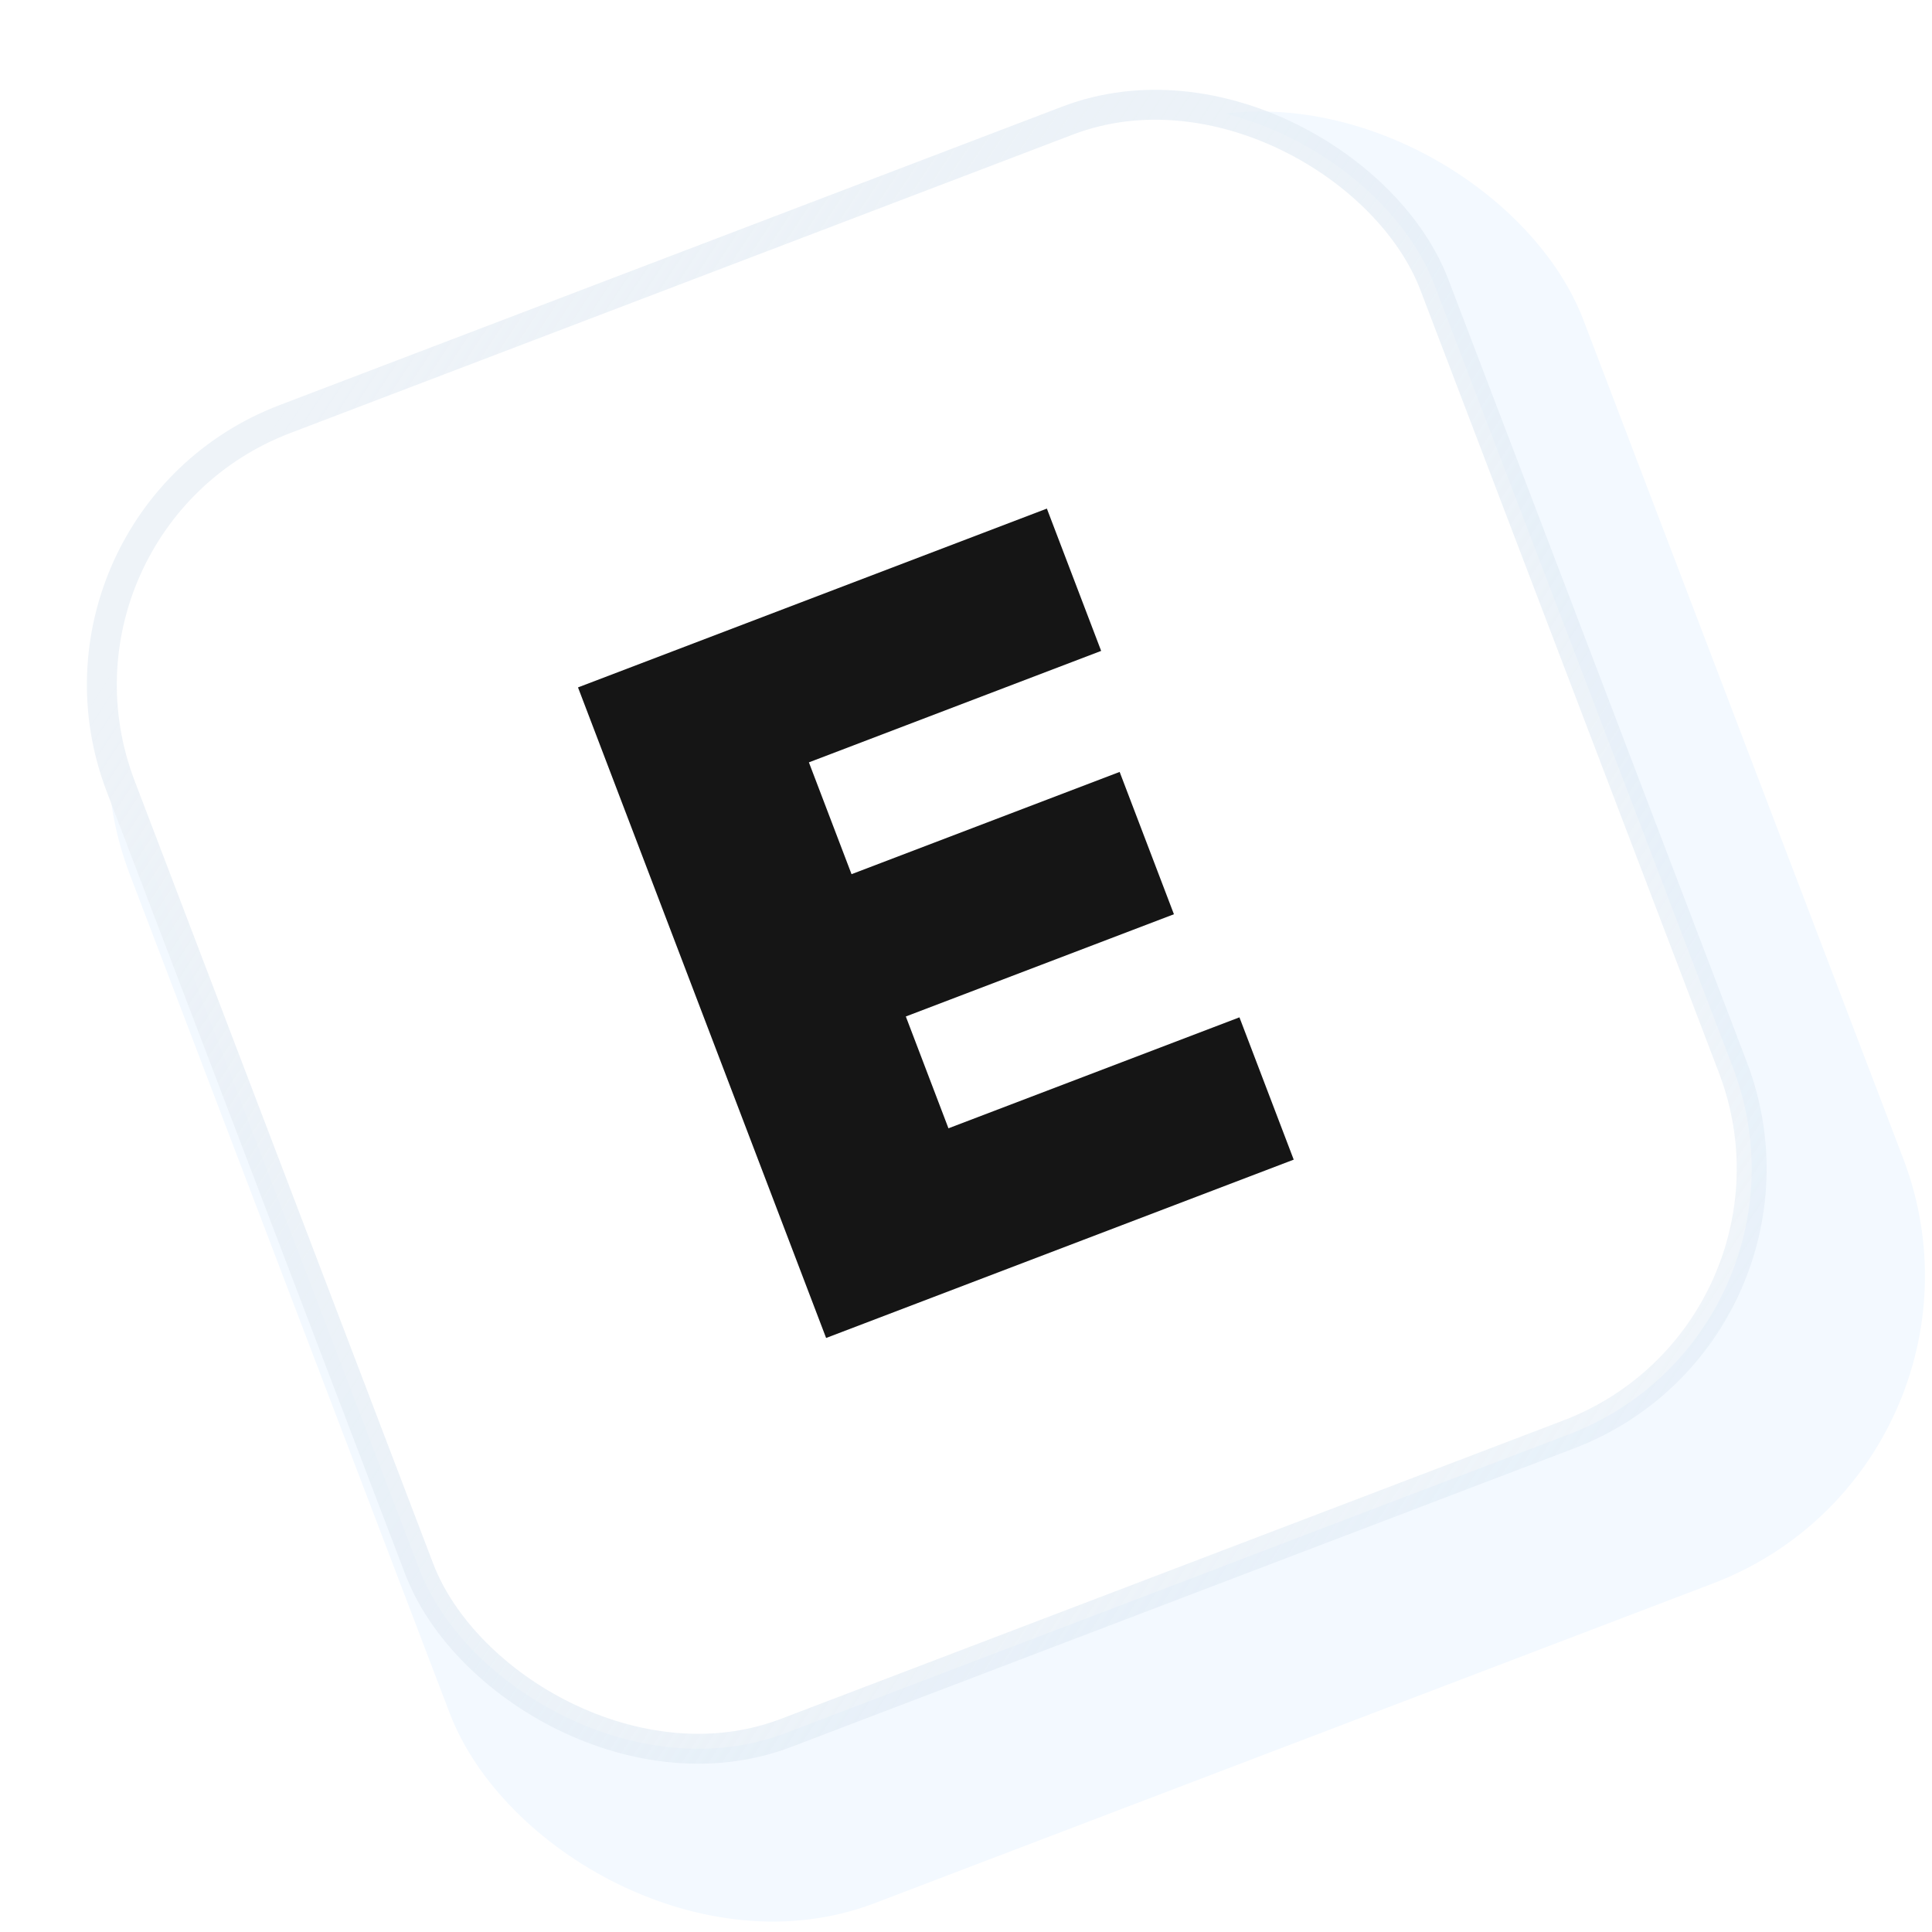 <svg width="114" height="114" viewBox="0 0 114 114" fill="none" xmlns="http://www.w3.org/2000/svg">
<g filter="url(#filter0_d_22_335)">
<rect x="-4.557" y="28.155" width="91.799" height="91.799" rx="19.419" transform="rotate(-20.876 -4.557 28.155)" fill="#F3F9FF"/>
</g>
<rect x="1.139" y="30.706" width="82.972" height="82.972" rx="16.771" transform="rotate(-20.876 1.139 30.706)" fill="white" stroke="url(#paint0_linear_22_335)" stroke-width="1.765"/>
<path d="M48.746 78.949L34.106 40.561L61.772 30.01L64.975 38.407L47.73 44.984L50.246 51.582L66.066 45.548L69.269 53.946L53.449 59.979L55.965 66.577L73.135 60.029L76.337 68.426L48.746 78.949Z" fill="#151515"/>
<defs>
<filter id="filter0_d_22_335" x="1.083" y="1.083" width="112.501" height="112.501" filterUnits="userSpaceOnUse" color-interpolation-filters="sRGB">
<feFlood flood-opacity="0" result="BackgroundImageFix"/>
<feColorMatrix in="SourceAlpha" type="matrix" values="0 0 0 0 0 0 0 0 0 0 0 0 0 0 0 0 0 0 127 0" result="hardAlpha"/>
<feOffset dx="5.296" dy="5.296"/>
<feComposite in2="hardAlpha" operator="out"/>
<feColorMatrix type="matrix" values="0 0 0 0 0.927 0 0 0 0 0.954 0 0 0 0 0.981 0 0 0 1 0"/>
<feBlend mode="normal" in2="BackgroundImageFix" result="effect1_dropShadow_22_335"/>
<feBlend mode="normal" in="SourceGraphic" in2="effect1_dropShadow_22_335" result="shape"/>
</filter>
<linearGradient id="paint0_linear_22_335" x1="14.564" y1="32.402" x2="74.586" y2="115.815" gradientUnits="userSpaceOnUse">
<stop stop-color="#EEF3F8"/>
<stop offset="1" stop-color="#D9E6F2" stop-opacity="0.39"/>
</linearGradient>
</defs>
</svg>
